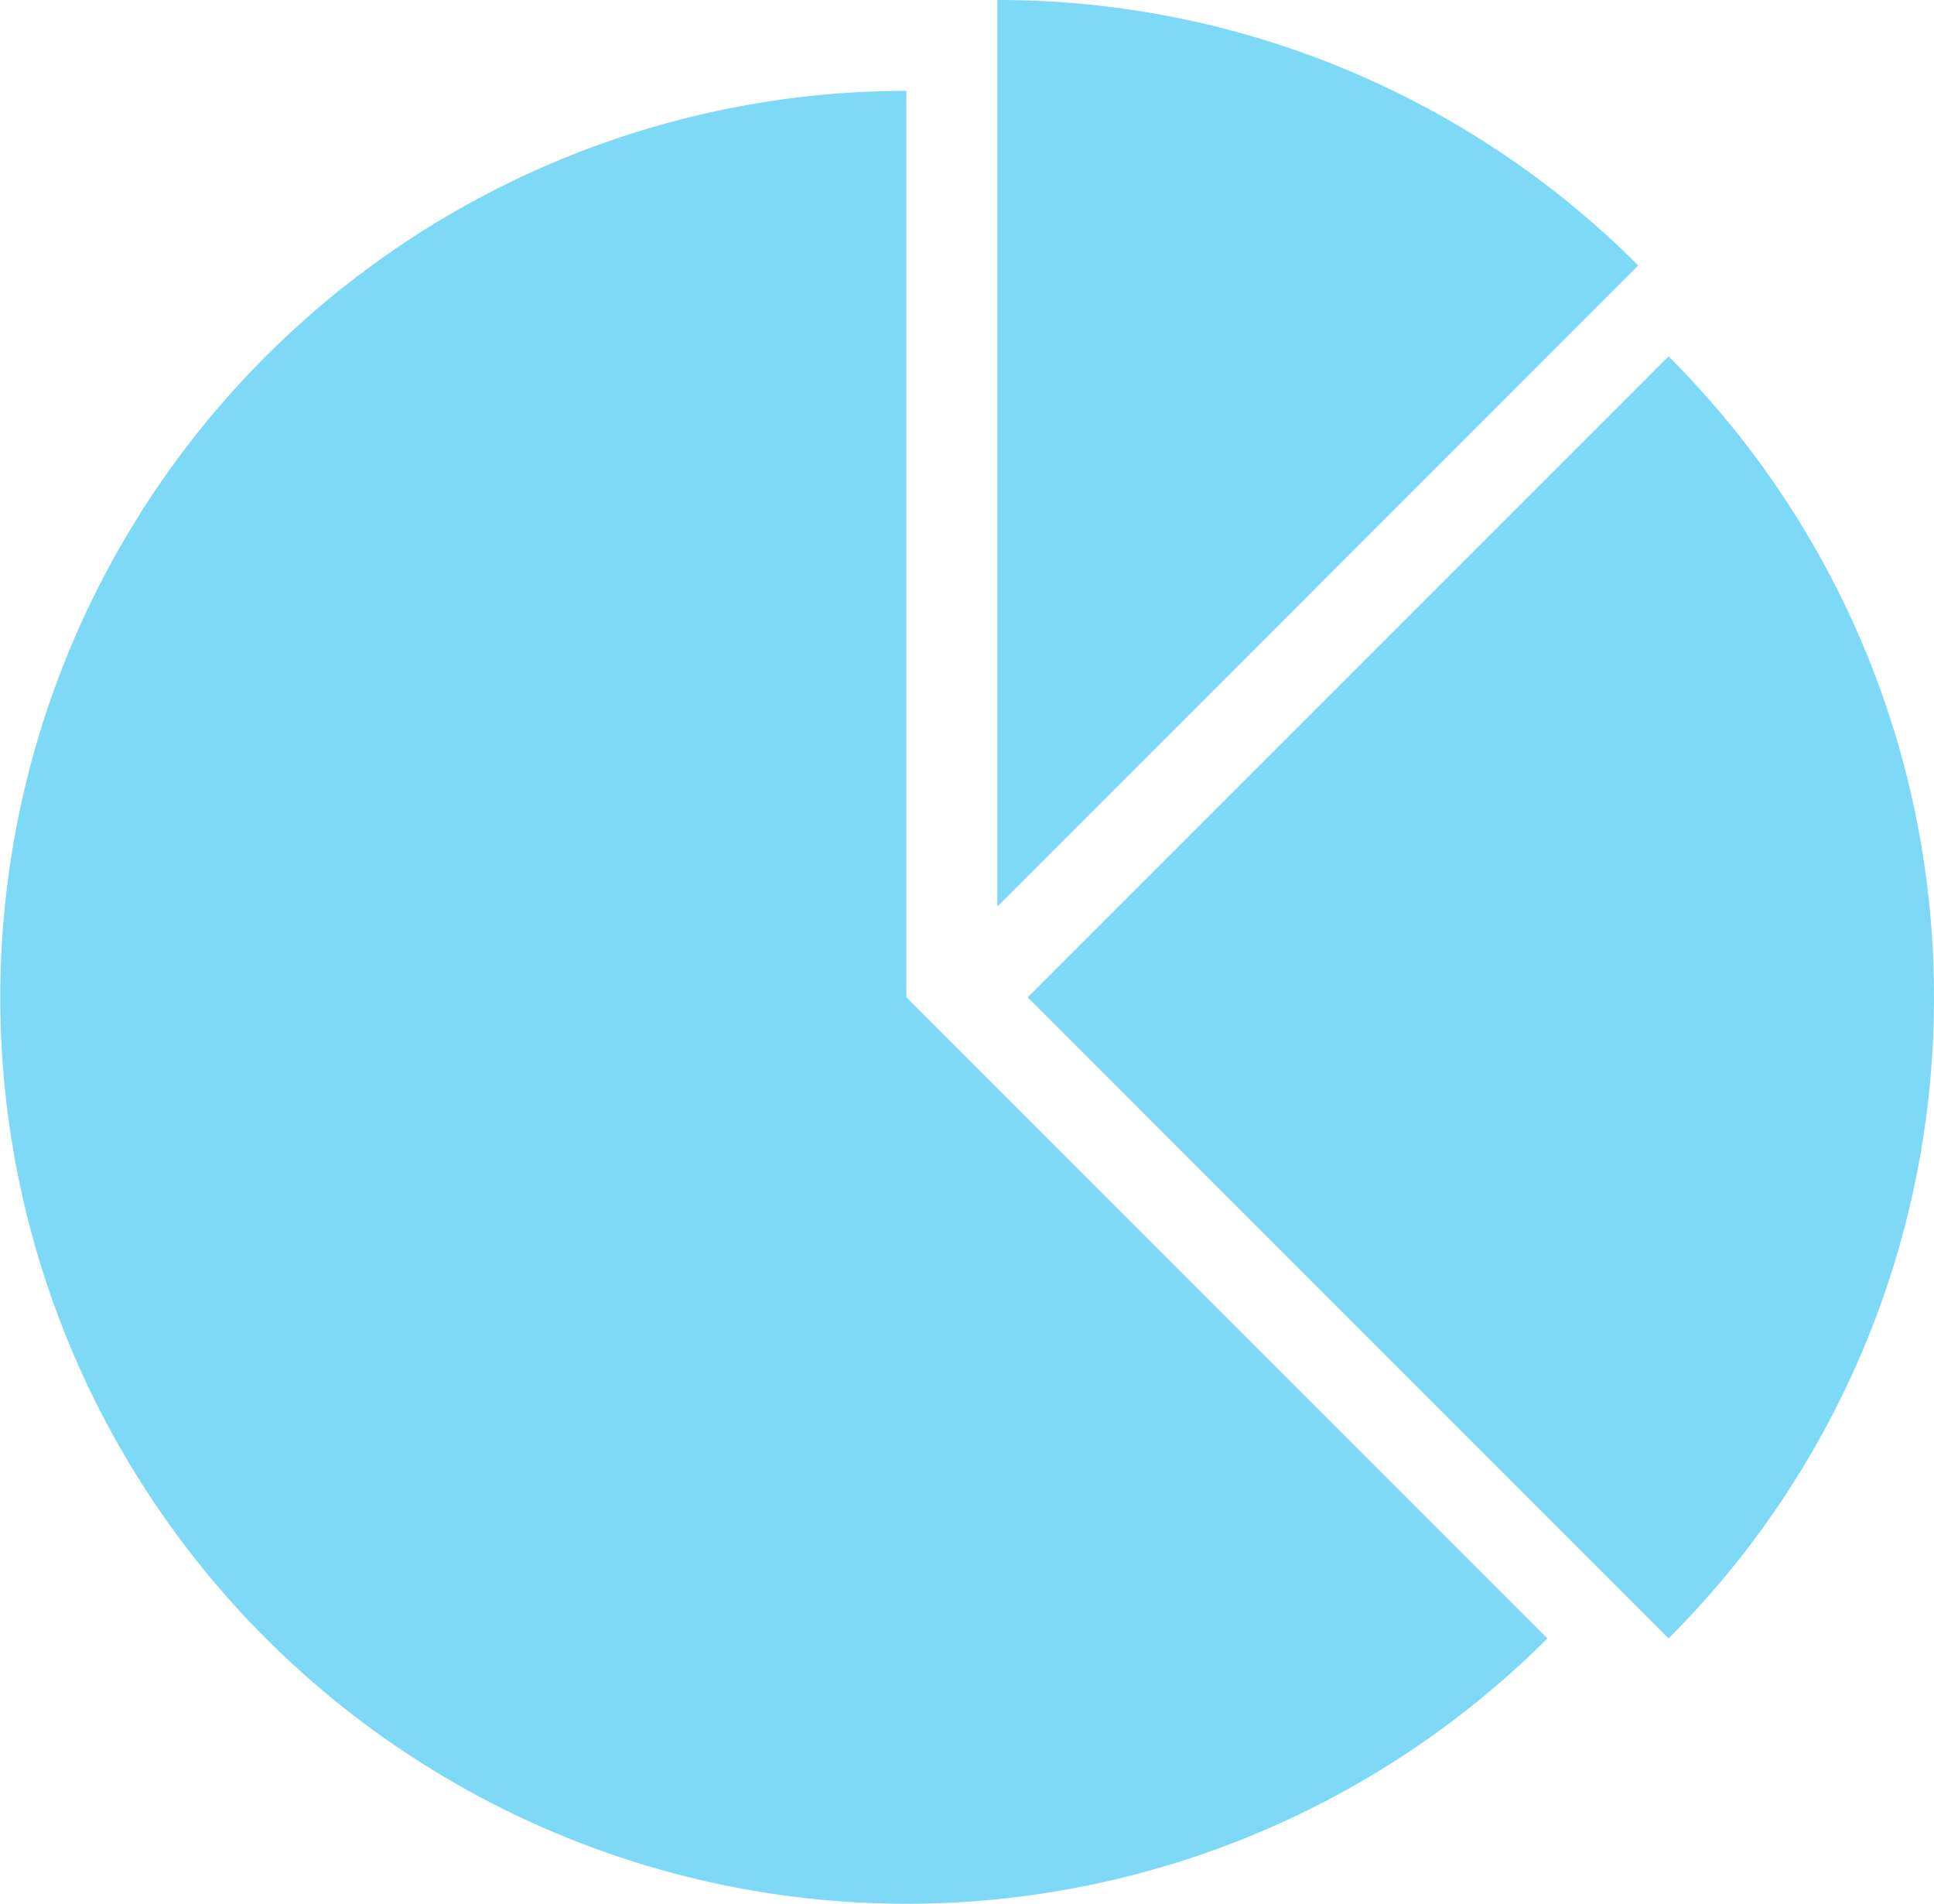 <svg id="Group_12013" data-name="Group 12013" xmlns="http://www.w3.org/2000/svg" width="70.202" height="69.103" viewBox="0 0 70.202 69.103">
  <path id="Path_16109" data-name="Path 16109" d="M4.9,2.03A32.8,32.8,0,0,0-18.364-7.606V25.3Z" transform="translate(54.566 7.606)" fill="#7ed9f6"/>
  <path id="Path_16110" data-name="Path 16110" d="M6.931,0A32.9,32.9,0,1,0,30.2,56.168L6.931,32.9Z" transform="translate(25.97 3.298)" fill="#7ed9f6"/>
  <path id="Path_16111" data-name="Path 16111" d="M4.9,0-18.364,23.265,4.9,46.531a32.808,32.808,0,0,0,9.635-23.265A32.8,32.8,0,0,0,4.9,0" transform="translate(55.666 12.936)" fill="#7ed9f6"/>
</svg>
